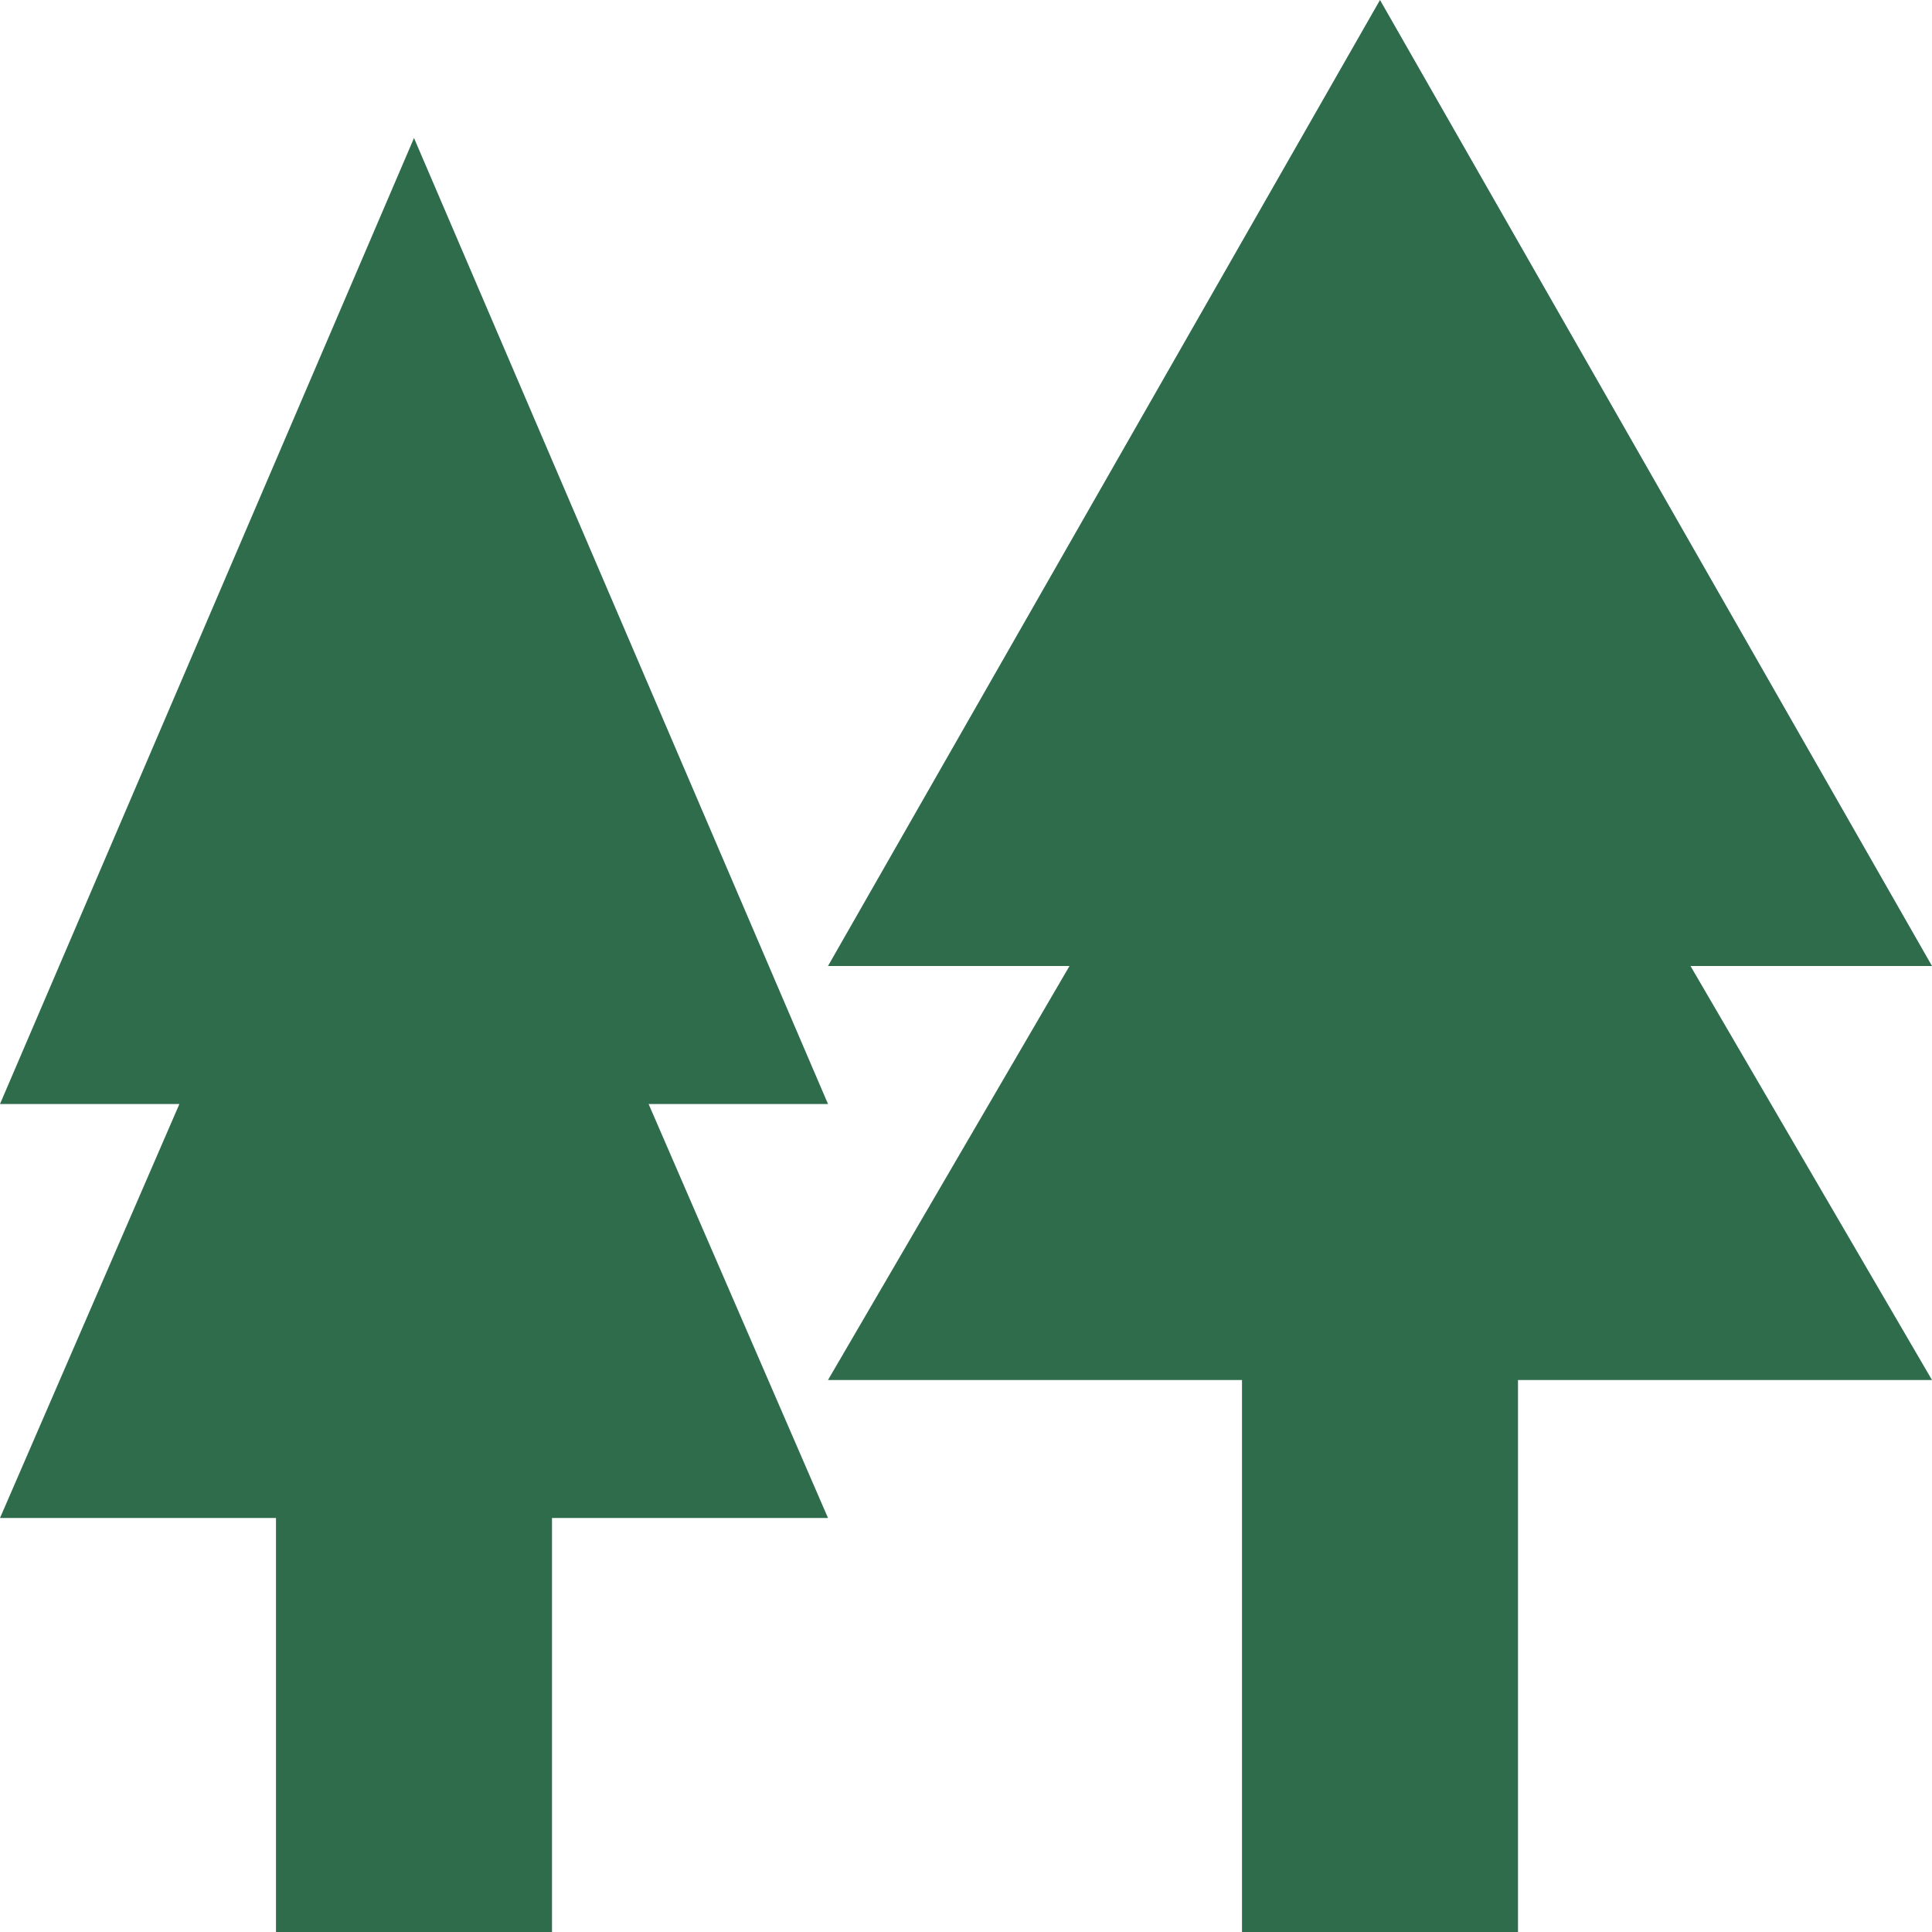 <?xml version="1.0" encoding="utf-8"?>
<!-- Generator: Adobe Illustrator 23.1.1, SVG Export Plug-In . SVG Version: 6.00 Build 0)  -->
<svg version="1.1" id="レイヤー_1" xmlns="http://www.w3.org/2000/svg" xmlns:xlink="http://www.w3.org/1999/xlink" x="0px"
	 y="0px" viewBox="0 0 28 28" style="enable-background:new 0 0 28 28;" xml:space="preserve">
<style type="text/css">
	.st0{fill:#2E6C4C;}
	.st1{display:none;}
</style>
<g>
	<polygon class="st0" points="9.4,16 12,16 6,2 0,16 2.6,16 0,22 4,22 4,28 8,28 8,22 12,22 	"/>
	<polygon class="st0" points="24.5,14 28,14 20,0 12,14 15.5,14 12,20 18,20 18,28 22,28 22,20 28,20 	"/>
</g>
<g id="_x32_px単位">
</g>
<g id="_x31_px単位" class="st1">
</g>
</svg>
